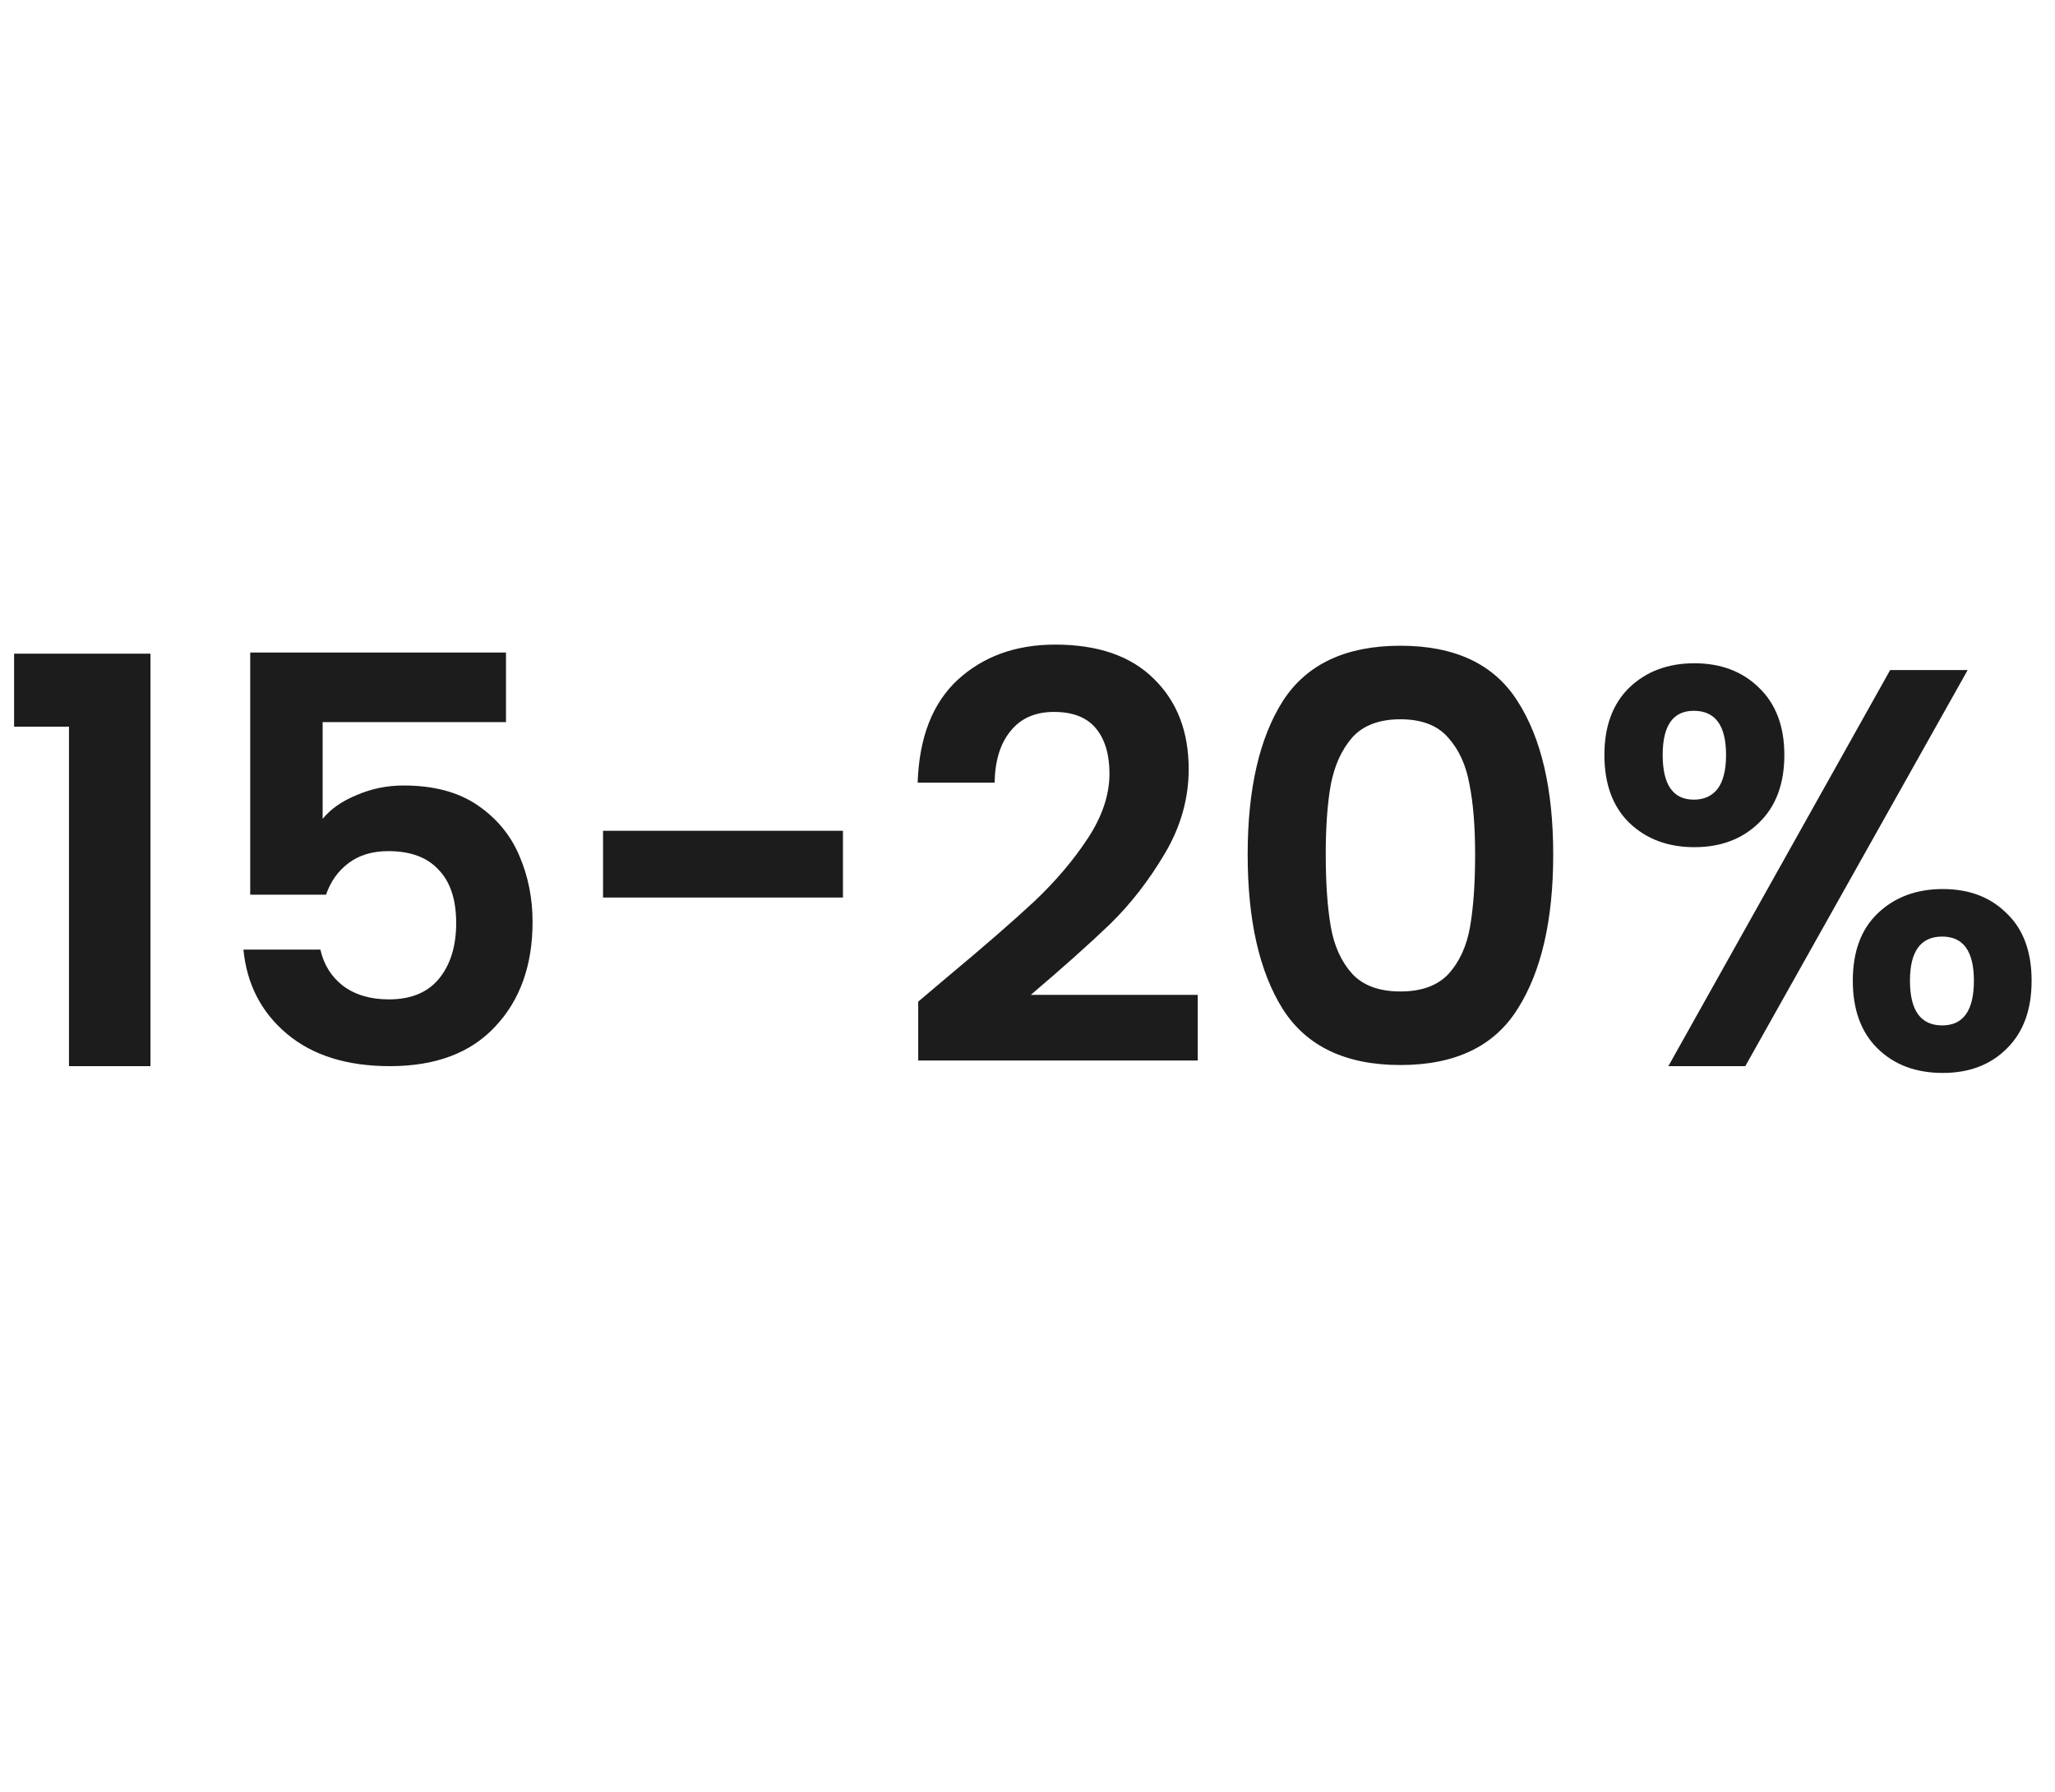 <?xml version="1.0" encoding="UTF-8"?> <svg xmlns="http://www.w3.org/2000/svg" width="133" height="116" viewBox="0 0 133 116" fill="none"><g clip-path="url(#clip0_1501_23439)"><path d="M0.912 47.028V42.303H9.738V69H4.464V47.028H0.912ZM32.747 46.735H20.882V52.997C21.394 52.362 22.127 51.849 23.079 51.459C24.031 51.044 25.044 50.836 26.118 50.836C28.072 50.836 29.671 51.263 30.916 52.118C32.161 52.972 33.064 54.071 33.626 55.414C34.187 56.732 34.468 58.148 34.468 59.662C34.468 62.469 33.662 64.728 32.051 66.436C30.464 68.145 28.194 69 25.239 69C22.456 69 20.235 68.304 18.575 66.913C16.914 65.521 15.974 63.702 15.755 61.456H20.735C20.955 62.433 21.443 63.214 22.2 63.8C22.981 64.386 23.97 64.679 25.166 64.679C26.607 64.679 27.693 64.227 28.425 63.324C29.158 62.42 29.524 61.224 29.524 59.735C29.524 58.221 29.146 57.074 28.389 56.293C27.656 55.487 26.57 55.084 25.13 55.084C24.104 55.084 23.25 55.34 22.566 55.853C21.883 56.366 21.394 57.049 21.101 57.904H16.194V42.23H32.747V46.735ZM54.556 53.766V58.087H39.029V53.766H54.556ZM61.331 63.214C63.675 61.261 65.543 59.637 66.934 58.343C68.326 57.025 69.486 55.658 70.413 54.242C71.341 52.826 71.805 51.434 71.805 50.067C71.805 48.822 71.512 47.845 70.926 47.137C70.34 46.429 69.437 46.075 68.216 46.075C66.996 46.075 66.056 46.49 65.396 47.321C64.737 48.126 64.395 49.237 64.371 50.653H59.391C59.488 47.723 60.355 45.502 61.991 43.988C63.651 42.474 65.75 41.718 68.29 41.718C71.073 41.718 73.209 42.462 74.698 43.951C76.187 45.416 76.932 47.357 76.932 49.774C76.932 51.678 76.419 53.497 75.394 55.231C74.368 56.964 73.197 58.478 71.878 59.772C70.56 61.041 68.839 62.579 66.715 64.386H77.518V68.634H59.427V64.825L61.331 63.214ZM80.749 55.304C80.749 51.08 81.505 47.772 83.019 45.38C84.557 42.987 87.096 41.791 90.636 41.791C94.176 41.791 96.703 42.987 98.217 45.38C99.755 47.772 100.524 51.08 100.524 55.304C100.524 59.552 99.755 62.884 98.217 65.301C96.703 67.718 94.176 68.927 90.636 68.927C87.096 68.927 84.557 67.718 83.019 65.301C81.505 62.884 80.749 59.552 80.749 55.304ZM95.47 55.304C95.47 53.497 95.348 51.983 95.104 50.763C94.884 49.518 94.42 48.505 93.712 47.723C93.029 46.942 92.003 46.551 90.636 46.551C89.269 46.551 88.231 46.942 87.523 47.723C86.84 48.505 86.376 49.518 86.132 50.763C85.912 51.983 85.802 53.497 85.802 55.304C85.802 57.159 85.912 58.722 86.132 59.991C86.352 61.236 86.815 62.25 87.523 63.031C88.231 63.788 89.269 64.166 90.636 64.166C92.003 64.166 93.041 63.788 93.749 63.031C94.457 62.25 94.921 61.236 95.141 59.991C95.36 58.722 95.47 57.159 95.47 55.304ZM103.837 48.859C103.837 47.003 104.374 45.55 105.449 44.501C106.547 43.451 107.951 42.926 109.66 42.926C111.369 42.926 112.761 43.451 113.835 44.501C114.933 45.55 115.483 47.003 115.483 48.859C115.483 50.738 114.933 52.203 113.835 53.253C112.761 54.303 111.369 54.828 109.66 54.828C107.951 54.828 106.547 54.303 105.449 53.253C104.374 52.203 103.837 50.738 103.837 48.859ZM127.348 43.365L112.956 69H107.976L122.331 43.365H127.348ZM109.623 46.002C108.281 46.002 107.609 46.954 107.609 48.859C107.609 50.787 108.281 51.752 109.623 51.752C110.283 51.752 110.795 51.52 111.162 51.056C111.528 50.568 111.711 49.835 111.711 48.859C111.711 46.954 111.015 46.002 109.623 46.002ZM119.914 63.47C119.914 61.59 120.451 60.138 121.525 59.112C122.624 58.063 124.028 57.538 125.737 57.538C127.446 57.538 128.825 58.063 129.875 59.112C130.949 60.138 131.486 61.59 131.486 63.47C131.486 65.35 130.949 66.815 129.875 67.865C128.825 68.915 127.446 69.439 125.737 69.439C124.003 69.439 122.599 68.915 121.525 67.865C120.451 66.815 119.914 65.35 119.914 63.47ZM125.7 60.614C124.308 60.614 123.613 61.566 123.613 63.47C123.613 65.399 124.308 66.363 125.7 66.363C127.067 66.363 127.751 65.399 127.751 63.47C127.751 61.566 127.067 60.614 125.7 60.614Z" fill="#1D1C1D"></path></g><defs><clipPath id="clip0_1501_23439"><rect width="133" height="116" fill="white"></rect></clipPath></defs></svg> 